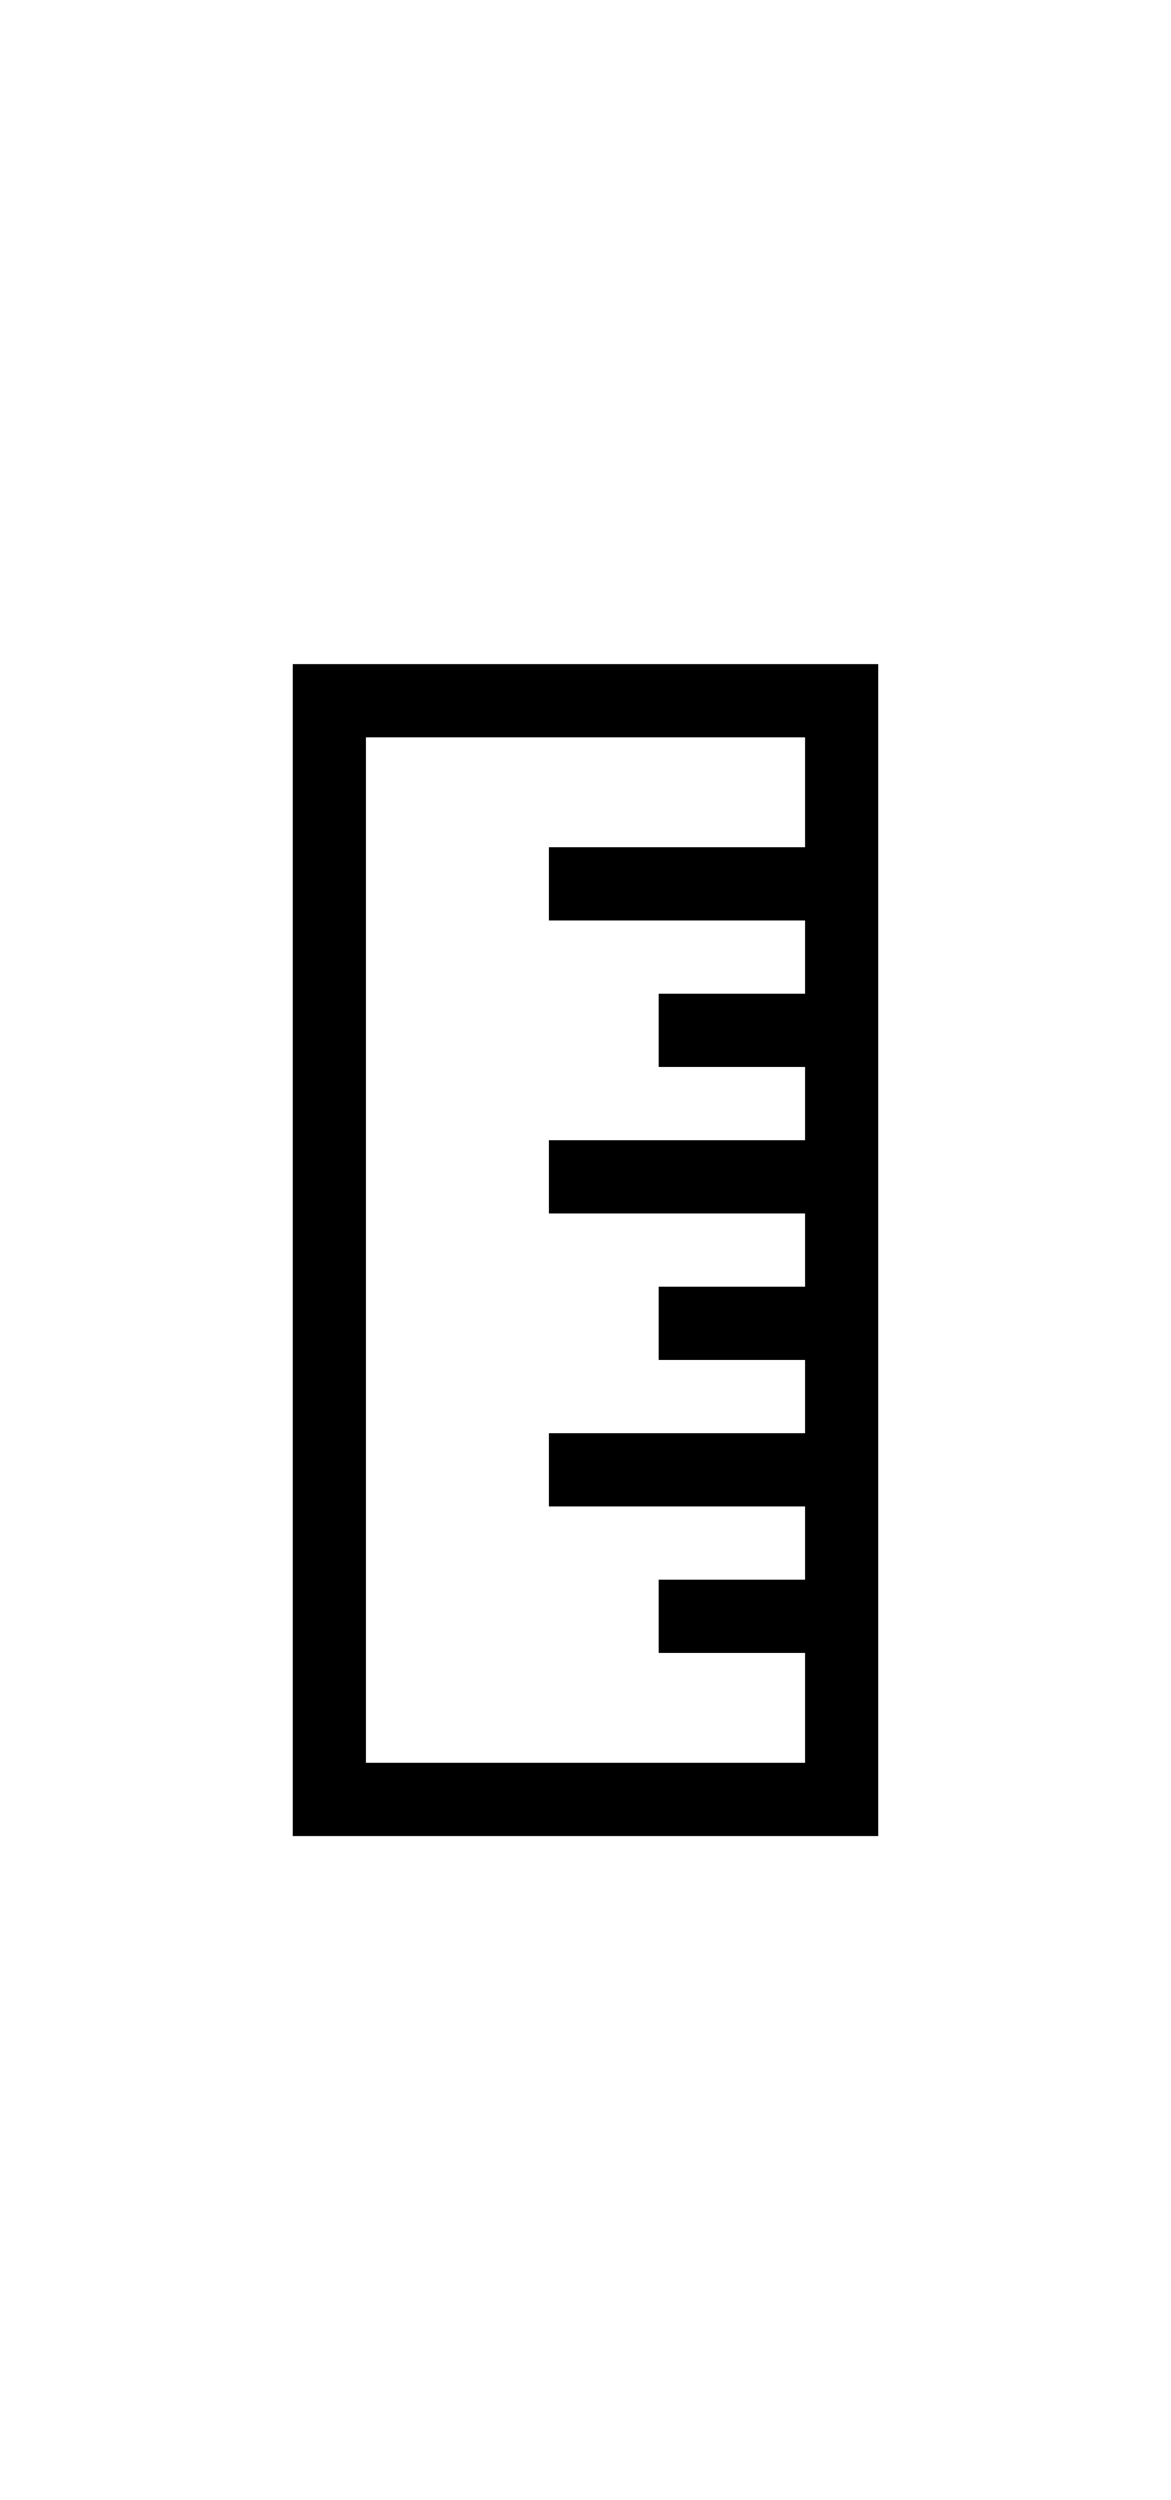 <svg xmlns="http://www.w3.org/2000/svg" width="15" style="fill:currentColor" viewBox="0 0 32 32">
    <path d="M 8 0 L 8 32 L 24 32 L 24 0 L 8 0 z M 10 2 L 22 2 L 22 5 L 15 5 L 15 7 L 22 7 L 22 9 L 18 9 L 18 11 L 22 11 L 22 13 L 15 13 L 15 15 L 22 15 L 22 17 L 18 17 L 18 19 L 22 19 L 22 21 L 15 21 L 15 23 L 22 23 L 22 25 L 18 25 L 18 27 L 22 27 L 22 30 L 10 30 L 10 2 z" />
</svg>